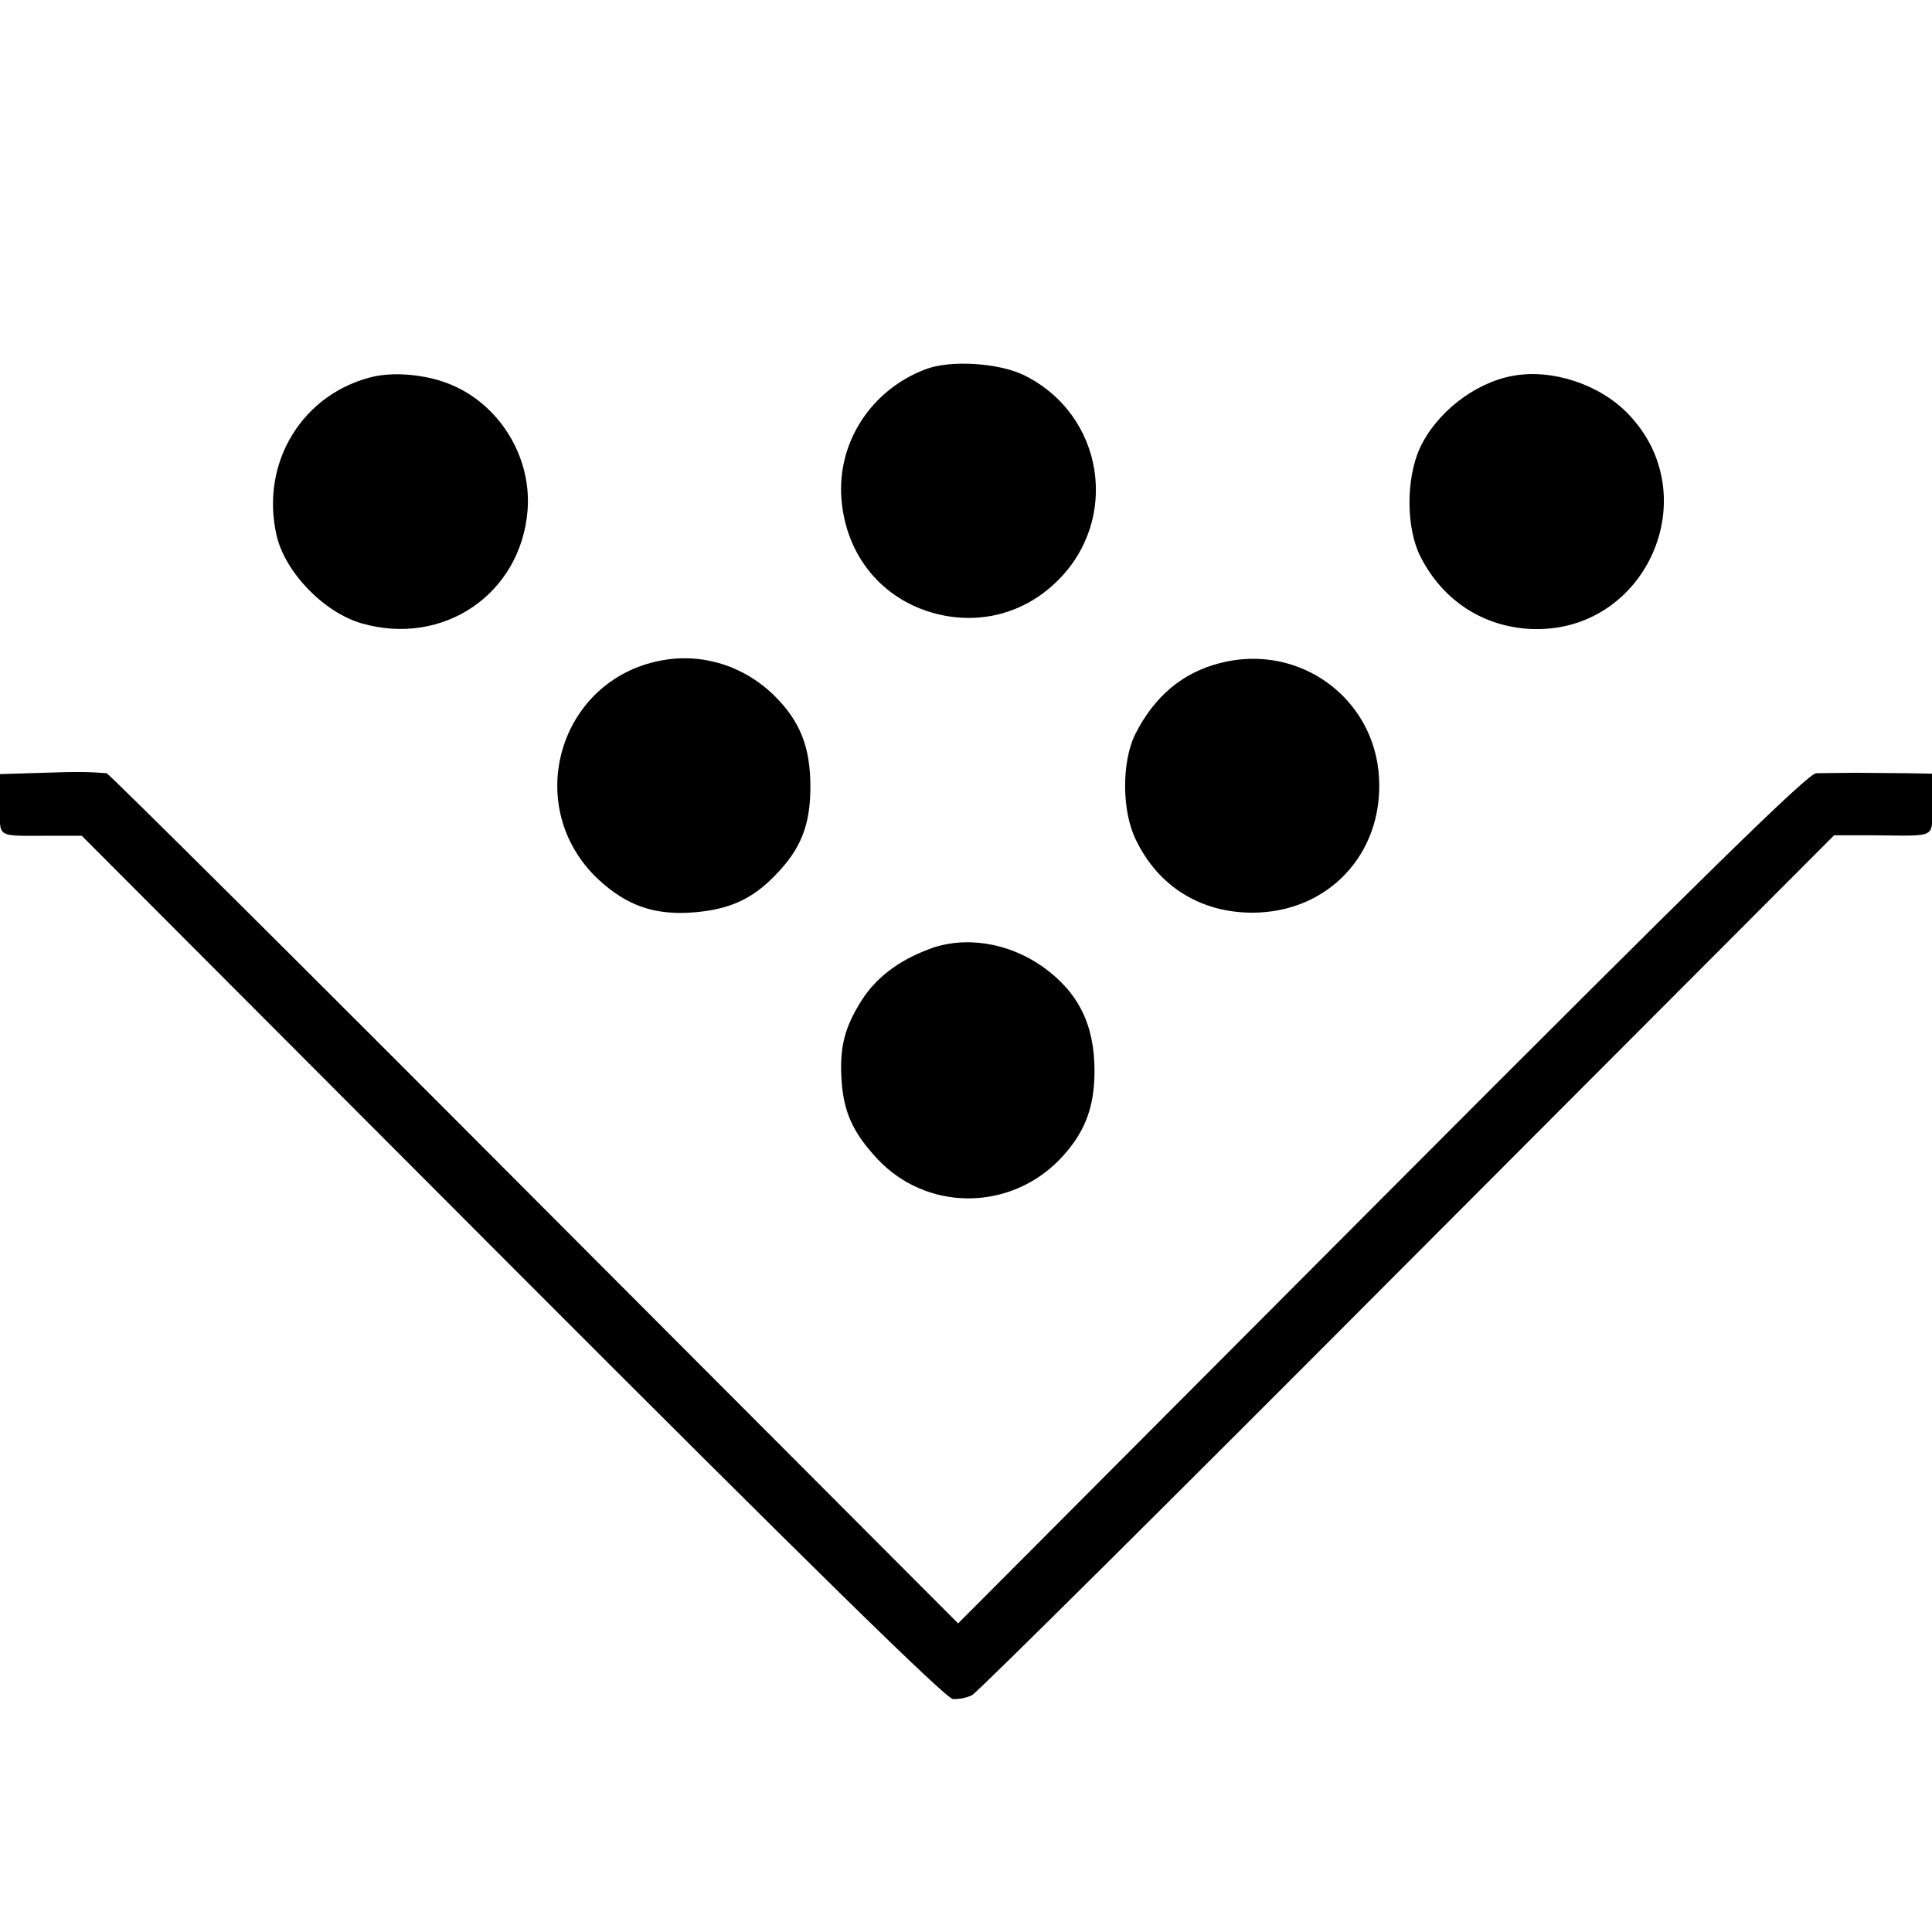 <?xml version="1.0" standalone="no"?>
<!DOCTYPE svg PUBLIC "-//W3C//DTD SVG 20010904//EN"
 "http://www.w3.org/TR/2001/REC-SVG-20010904/DTD/svg10.dtd">
<svg version="1.0" xmlns="http://www.w3.org/2000/svg"
 width="442pt" height="442pt" viewBox="0 0 442 442"
 preserveAspectRatio="xMidYMid meet">
<g transform="translate(0,442) scale(0.1,-0.1)"
fill="#000000" stroke="none">
<path d="M2117 3575 c-124 -47 -202 -167 -192 -296 10 -130 93 -231 216 -263
101 -26 202 1 276 73 147 142 109 383 -75 473 -58 28 -169 35 -225 13z"/>
<path d="M857 3559 c-164 -37 -263 -197 -224 -365 20 -84 108 -175 194 -200
187 -54 365 67 380 259 10 130 -74 256 -197 295 -50 16 -109 20 -153 11z"/>
<path d="M3460 3560 c-87 -16 -175 -85 -212 -166 -32 -71 -31 -184 2 -248 51
-100 143 -160 253 -165 262 -11 404 305 221 493 -65 67 -174 103 -264 86z"/>
<path d="M1513 2909 c-236 -44 -320 -336 -144 -501 66 -61 130 -83 222 -75 79
7 131 31 182 84 59 60 81 115 81 203 0 90 -23 149 -81 207 -69 69 -166 100
-260 82z"/>
<path d="M2791 2903 c-86 -22 -150 -76 -194 -163 -31 -63 -31 -176 2 -242 51
-106 148 -166 266 -166 173 0 299 134 290 307 -9 184 -183 311 -364 264z"/>
<path d="M98 2652 l-98 -3 0 -69 c0 -80 -13 -72 121 -72 l66 0 985 -987 c689
-690 992 -987 1008 -988 13 -1 33 3 44 9 12 6 460 451 996 989 l976 978 89 0
c150 -1 135 -9 135 71 l0 70 -55 1 c-30 0 -84 1 -120 1 -36 0 -76 -1 -90 -1
-19 -1 -248 -225 -994 -973 l-969 -972 -970 972 c-533 535 -973 972 -978 973
-39 3 -61 4 -146 1z"/>
<path d="M2124 2248 c-69 -26 -120 -65 -153 -117 -38 -60 -50 -105 -46 -177 4
-77 26 -125 82 -185 111 -119 298 -121 414 -5 59 60 83 119 83 206 0 106 -37
180 -118 238 -79 56 -180 72 -262 40z"/>
</g>
</svg>
